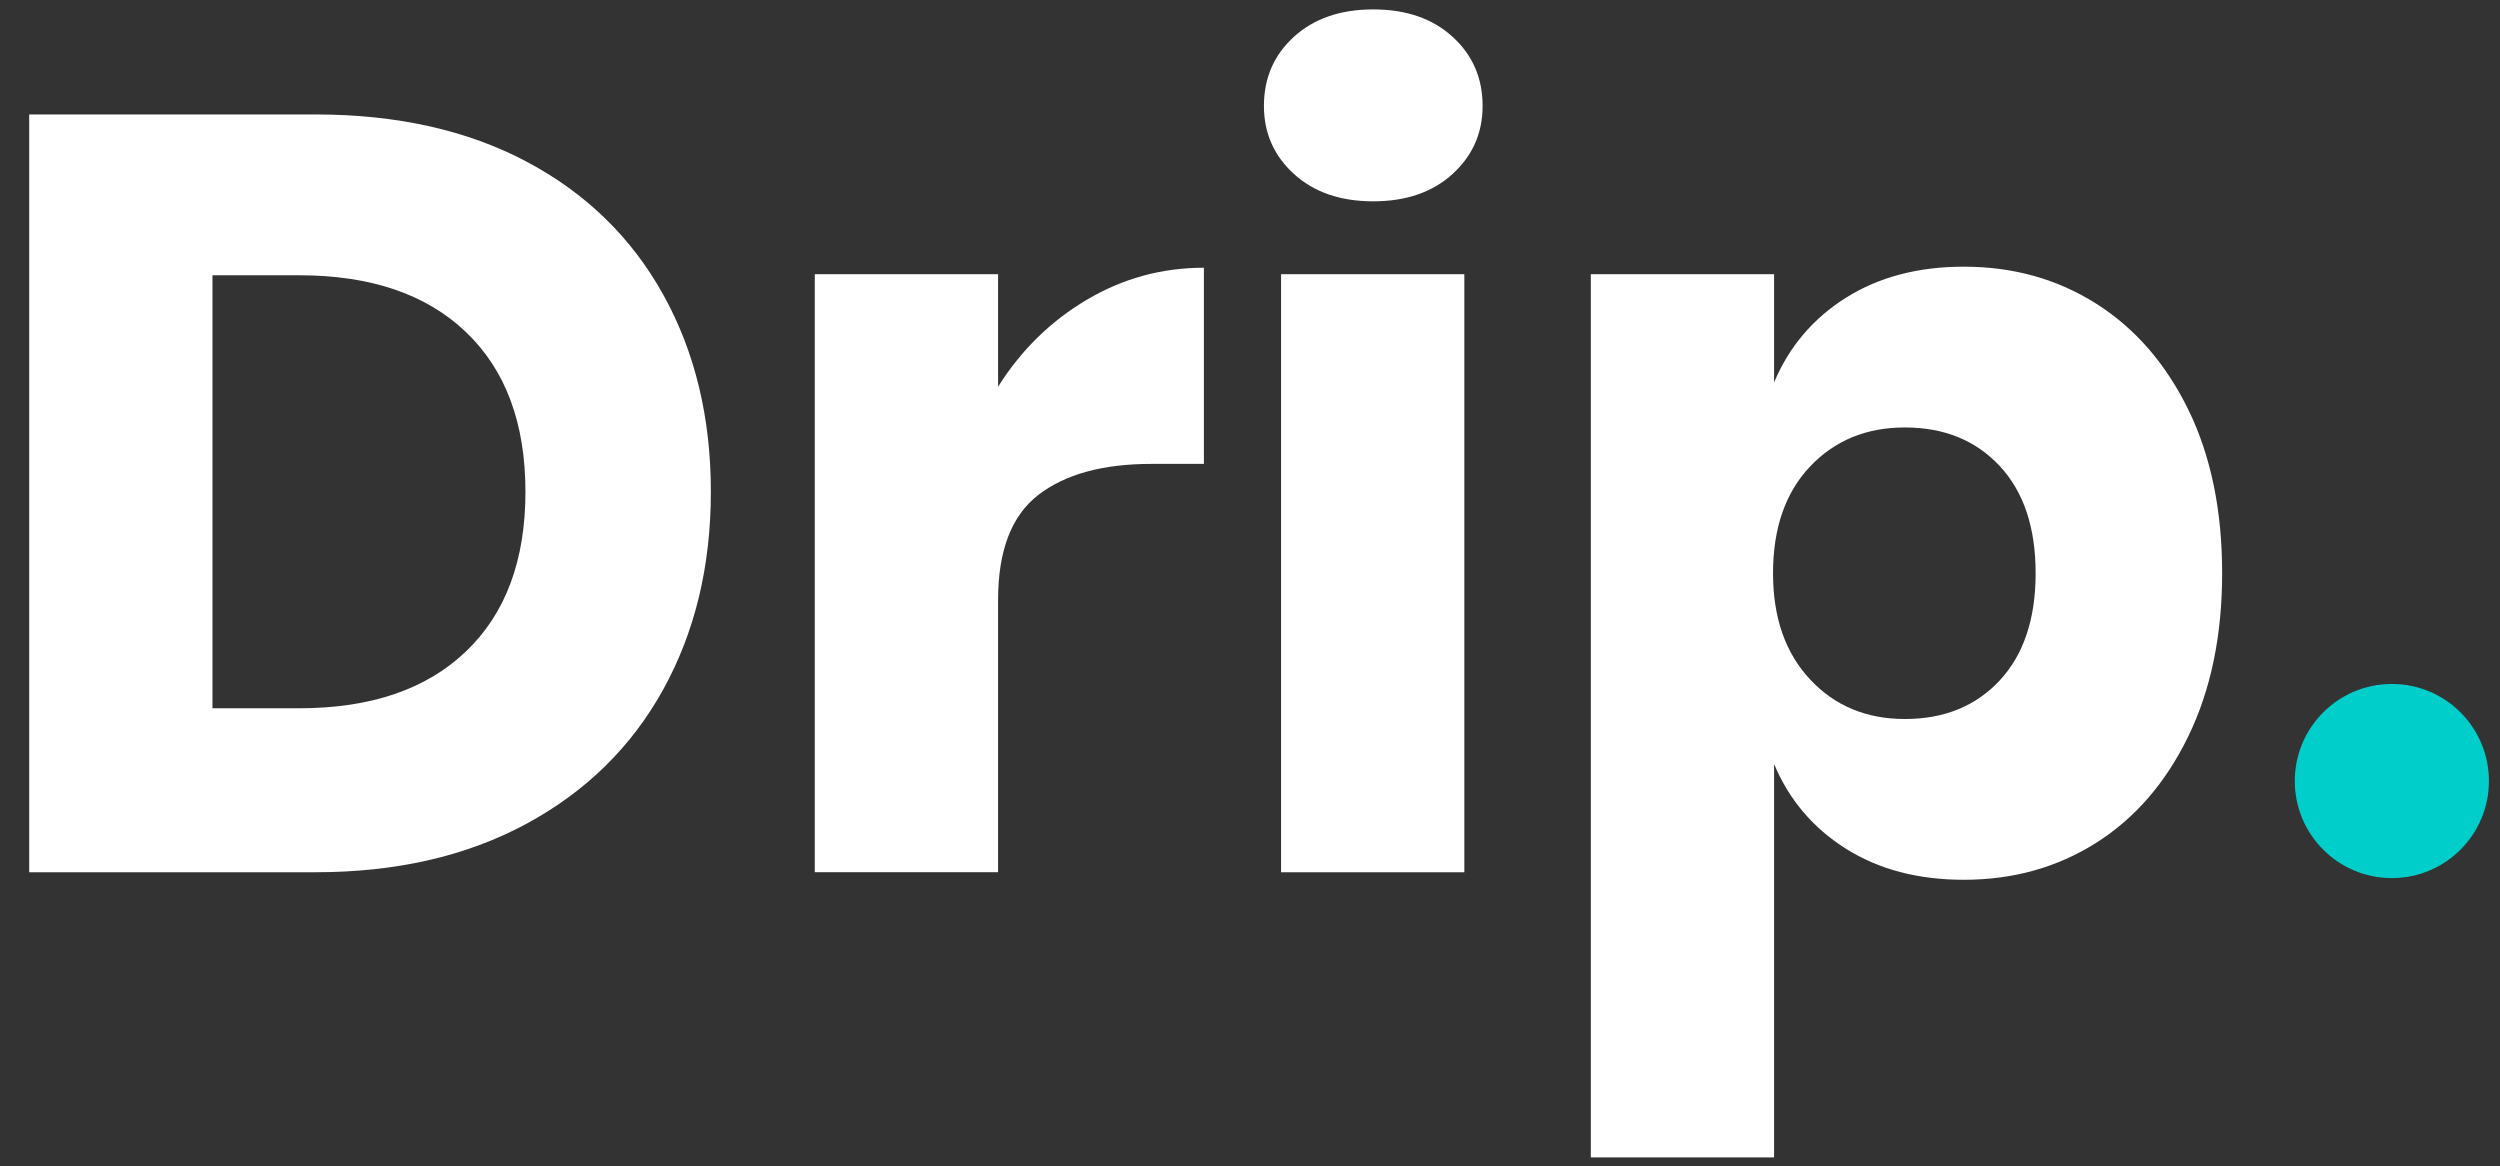 <?xml version="1.0" encoding="utf-8"?>
<!-- Generator: Adobe Illustrator 16.0.0, SVG Export Plug-In . SVG Version: 6.00 Build 0)  -->
<!DOCTYPE svg PUBLIC "-//W3C//DTD SVG 1.1//EN" "http://www.w3.org/Graphics/SVG/1.1/DTD/svg11.dtd">
<svg version="1.1" id="Layer_1" xmlns="http://www.w3.org/2000/svg" xmlns:xlink="http://www.w3.org/1999/xlink" x="0px" y="0px"
	 width="74.047px" height="34.547px" viewBox="0 0 74.047 34.547" enable-background="new 0 0 74.047 34.547" xml:space="preserve">
<rect x="0" y="0" width="74.047" height="34.547" fill="#333333" stroke="none"/>
<g>
	<g>
		<path fill="#FFFFFF" d="M19.643,20.423c-0.942,1.704-2.297,3.031-4.064,3.984c-1.768,0.952-3.847,1.428-6.238,1.428H0.865V3.39
			h8.476c2.413,0,4.498,0.466,6.254,1.397c1.757,0.931,3.106,2.244,4.048,3.937c0.941,1.693,1.412,3.641,1.412,5.841
			C21.055,16.767,20.584,18.719,19.643,20.423z M13.801,19.295c1.175-1.122,1.762-2.698,1.762-4.73c0-2.031-0.587-3.608-1.762-4.729
			c-1.174-1.122-2.82-1.683-4.937-1.683H6.293v12.825h2.572C10.981,20.978,12.627,20.417,13.801,19.295z"/>
		<path fill="#FFFFFF" d="M32.182,8.883c1.068-0.635,2.227-0.953,3.476-0.953v5.81h-1.556c-1.439,0-2.555,0.307-3.349,0.92
			s-1.191,1.651-1.191,3.111v8.063h-5.429V8.121h5.429v3.333C30.24,10.375,31.113,9.518,32.182,8.883z"/>
		<path fill="#FFFFFF" d="M38.325,1.089c0.593-0.54,1.376-0.81,2.349-0.81c0.974,0,1.757,0.27,2.349,0.81
			c0.593,0.54,0.89,1.222,0.89,2.048c0,0.805-0.297,1.476-0.89,2.016c-0.592,0.54-1.375,0.81-2.349,0.81
			c-0.973,0-1.756-0.27-2.349-0.81c-0.593-0.54-0.889-1.211-0.889-2.016C37.436,2.311,37.732,1.629,38.325,1.089z M43.372,8.121
			v17.714h-5.428V8.121H43.372z"/>
		<path fill="#FFFFFF" d="M62.087,8.994c1.153,0.73,2.063,1.778,2.73,3.143c0.667,1.365,1,2.979,1,4.842
			c0,1.841-0.333,3.449-1,4.825c-0.667,1.376-1.578,2.429-2.73,3.159c-1.154,0.73-2.46,1.095-3.921,1.095
			c-1.354,0-2.519-0.306-3.492-0.92c-0.974-0.613-1.683-1.45-2.128-2.508v11.65h-5.428V8.121h5.428v3.206
			c0.445-1.058,1.154-1.894,2.128-2.508c0.973-0.613,2.137-0.92,3.492-0.92C59.626,7.898,60.933,8.264,62.087,8.994z M53.61,13.82
			c-0.73,0.772-1.095,1.825-1.095,3.159c0,1.313,0.365,2.36,1.095,3.142c0.73,0.784,1.667,1.175,2.81,1.175
			c1.164,0,2.1-0.381,2.81-1.143c0.708-0.762,1.063-1.82,1.063-3.174s-0.354-2.414-1.063-3.175c-0.71-0.762-1.646-1.143-2.81-1.143
			C55.277,12.66,54.341,13.047,53.61,13.82z"/>
	</g>
	<circle fill="#00CECB" cx="70.844" cy="23.133" r="2.875"/>
</g>
</svg>
